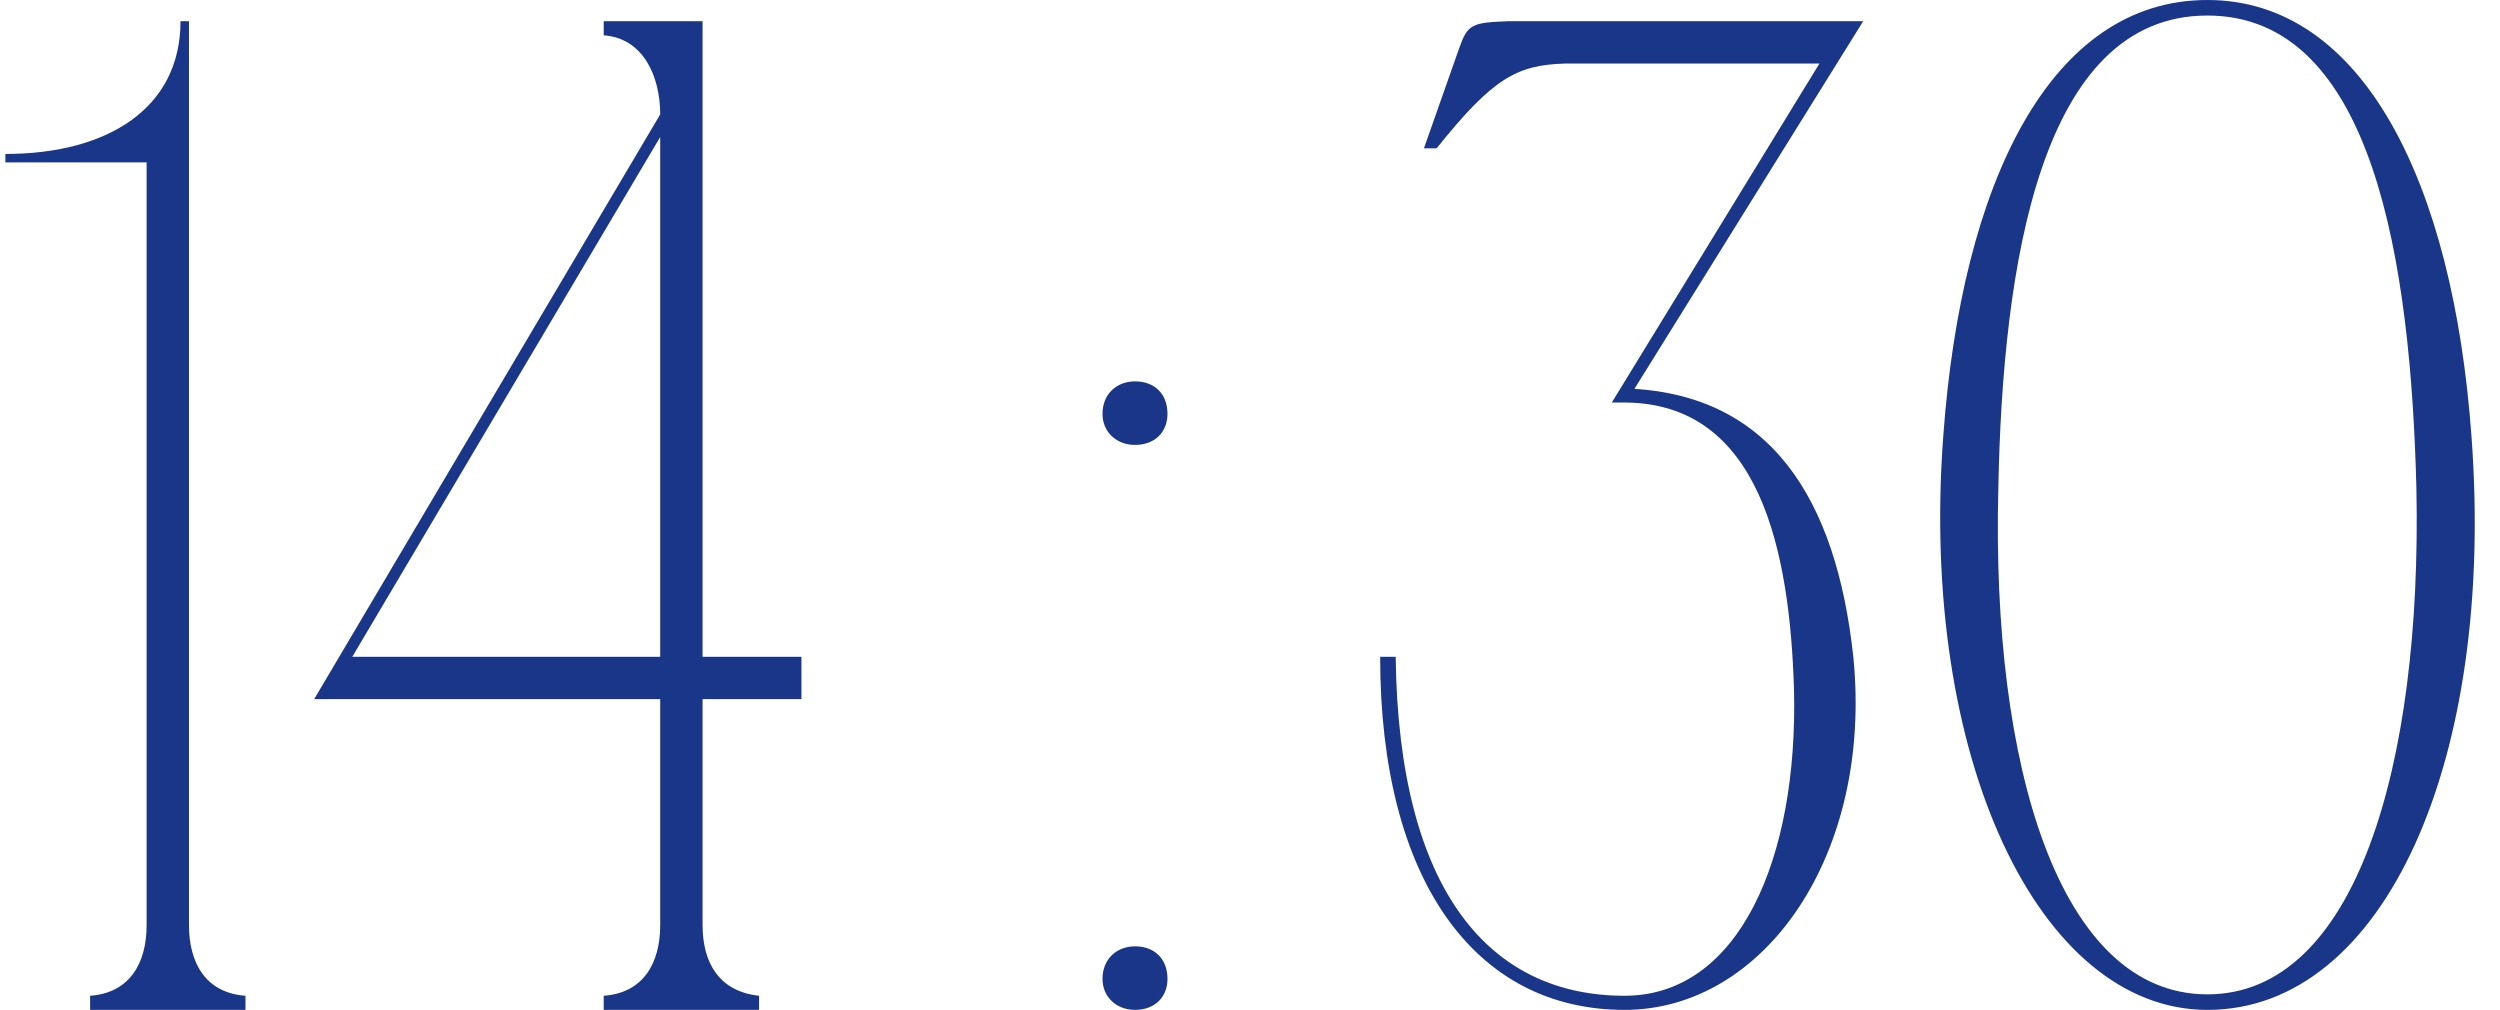 <?xml version="1.0" encoding="UTF-8"?> <svg xmlns="http://www.w3.org/2000/svg" width="354" height="143" viewBox="0 0 354 143" fill="none"><path d="M26.76 143H20.76V23H0.76V21.8C15.16 21.8 25.56 15.4 25.56 3H26.76V143ZM12.76 143V141C18.36 140.6 20.76 136.4 20.76 131L22.76 143H12.76ZM34.76 141V143H24.76L26.76 131C26.76 136.4 29.16 140.6 34.76 141ZM113.485 93V99H99.485V131C99.485 136.4 101.885 140.4 107.485 141V143H85.485V141C91.085 140.6 93.485 136.4 93.485 131V99H44.485L93.485 16.2C93.485 10.8 91.085 5.4 85.485 5V3H99.485V93H113.485ZM93.485 19.4L49.885 93H93.485V19.4ZM156.115 138.6C156.115 135.8 158.115 134 160.715 134C163.515 134 165.315 135.8 165.315 138.6C165.315 141.2 163.515 143 160.715 143C158.115 143 156.115 141.2 156.115 138.6ZM156.115 58.6C156.115 55.8 158.115 54 160.715 54C163.515 54 165.315 55.8 165.315 58.6C165.315 61.2 163.515 63 160.715 63C158.115 63 156.115 61.2 156.115 58.6ZM195.43 93H197.63C198.03 126.6 211.23 141 230.03 141C246.23 141 254.63 121.6 254.03 97.6C253.43 78 249.23 57.2 230.23 57L230.03 55C250.83 55.6 260.03 70.8 262.43 93C265.23 121 249.83 143 230.03 143C208.83 143 195.43 124.6 195.43 93ZM201.63 21L206.63 6.8C207.83 3.4 208.43 3.2 213.63 3H263.83L230.23 57H228.23L257.63 9H221.63C214.83 9.2 211.43 11 203.43 21H201.63ZM312.563 -6.67572e-06C334.563 -6.67572e-06 347.363 25.8 349.963 61.8C353.363 107.4 337.763 143 312.563 143C288.763 143 271.763 107.4 275.163 61.8C277.763 25.8 290.363 -6.67572e-06 312.563 -6.67572e-06ZM312.563 140.8C333.563 140.8 342.963 108.4 342.163 69.2C341.363 37.4 336.163 2.2 312.563 2.2C288.963 2.2 283.563 37.4 282.963 69.2C281.963 108.4 291.563 140.8 312.563 140.8Z" fill="#1A3689"></path></svg> 